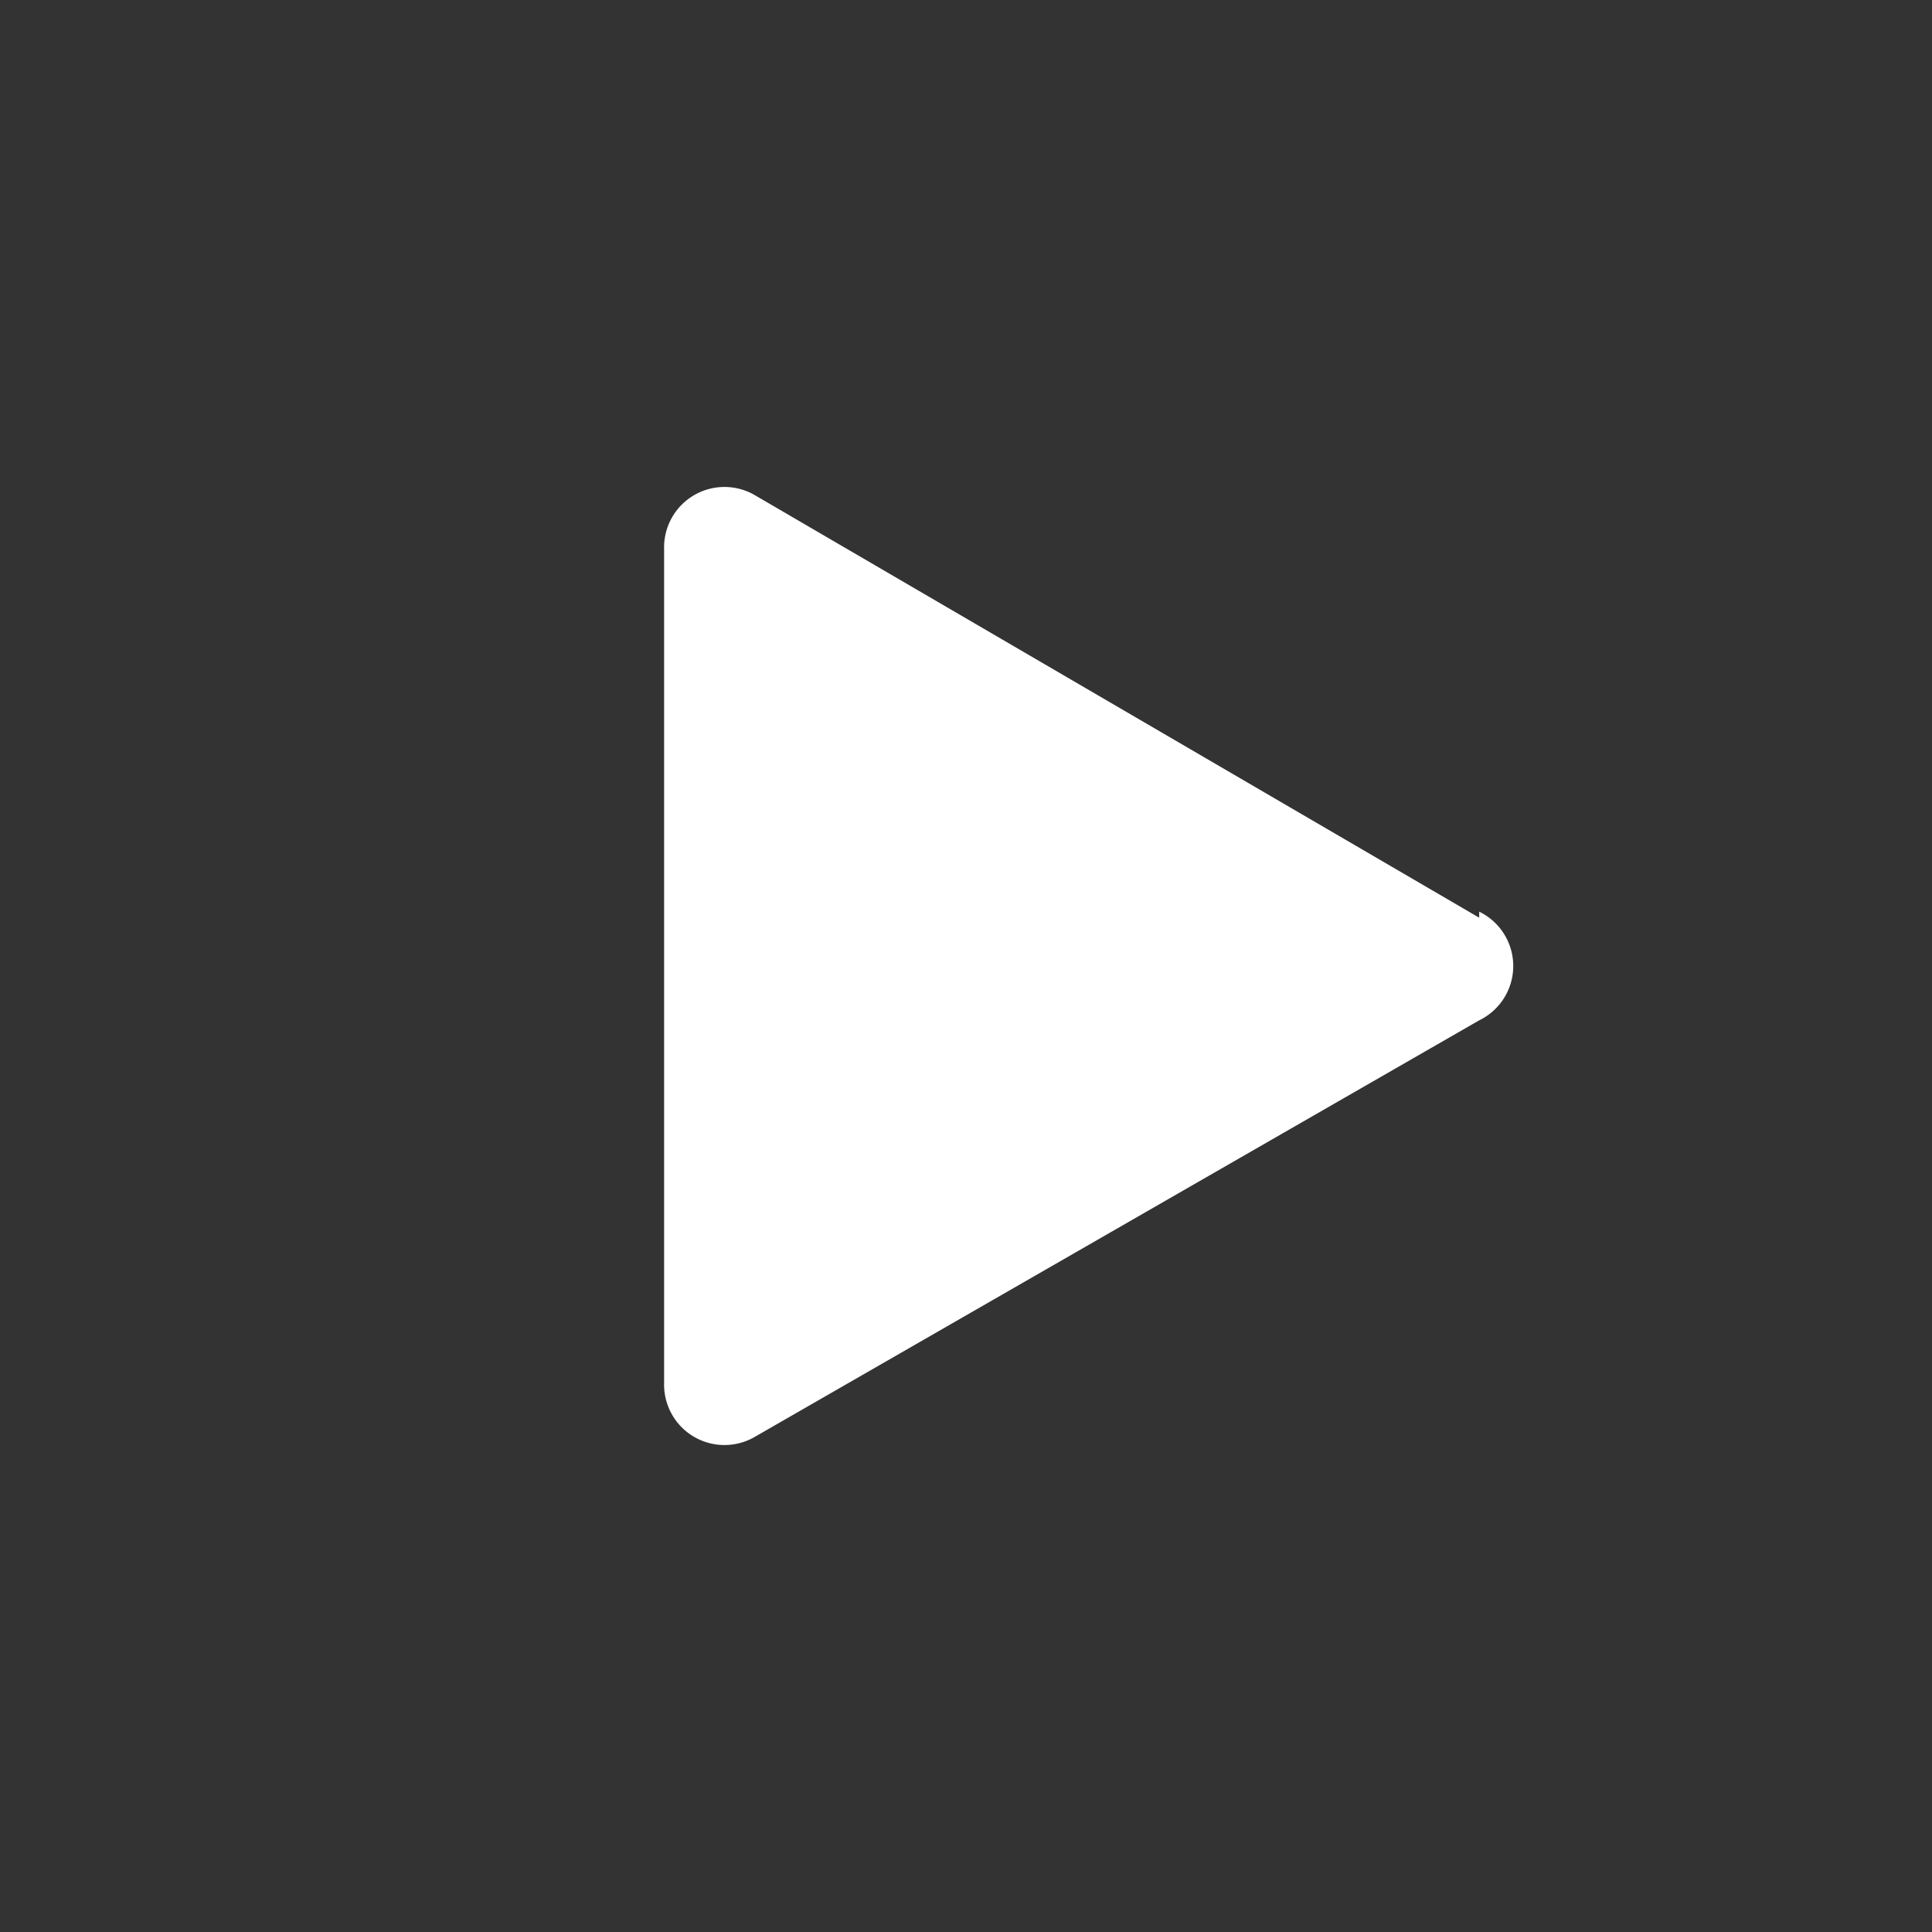 <svg xmlns="http://www.w3.org/2000/svg" fill="none" viewBox="0 0 32 32">
  <rect x="0" y="0" width="32" height="32" fill="#333333" stroke="none"/>
  <path fill="#fff" d="M24.5 15.1a1 1 0 0 1 0 1.8l-12 6.9a1 1 0 0 1-1.5-.9V9.1a1 1 0 0 1 1.5-.9l12 7Z"/>
</svg>